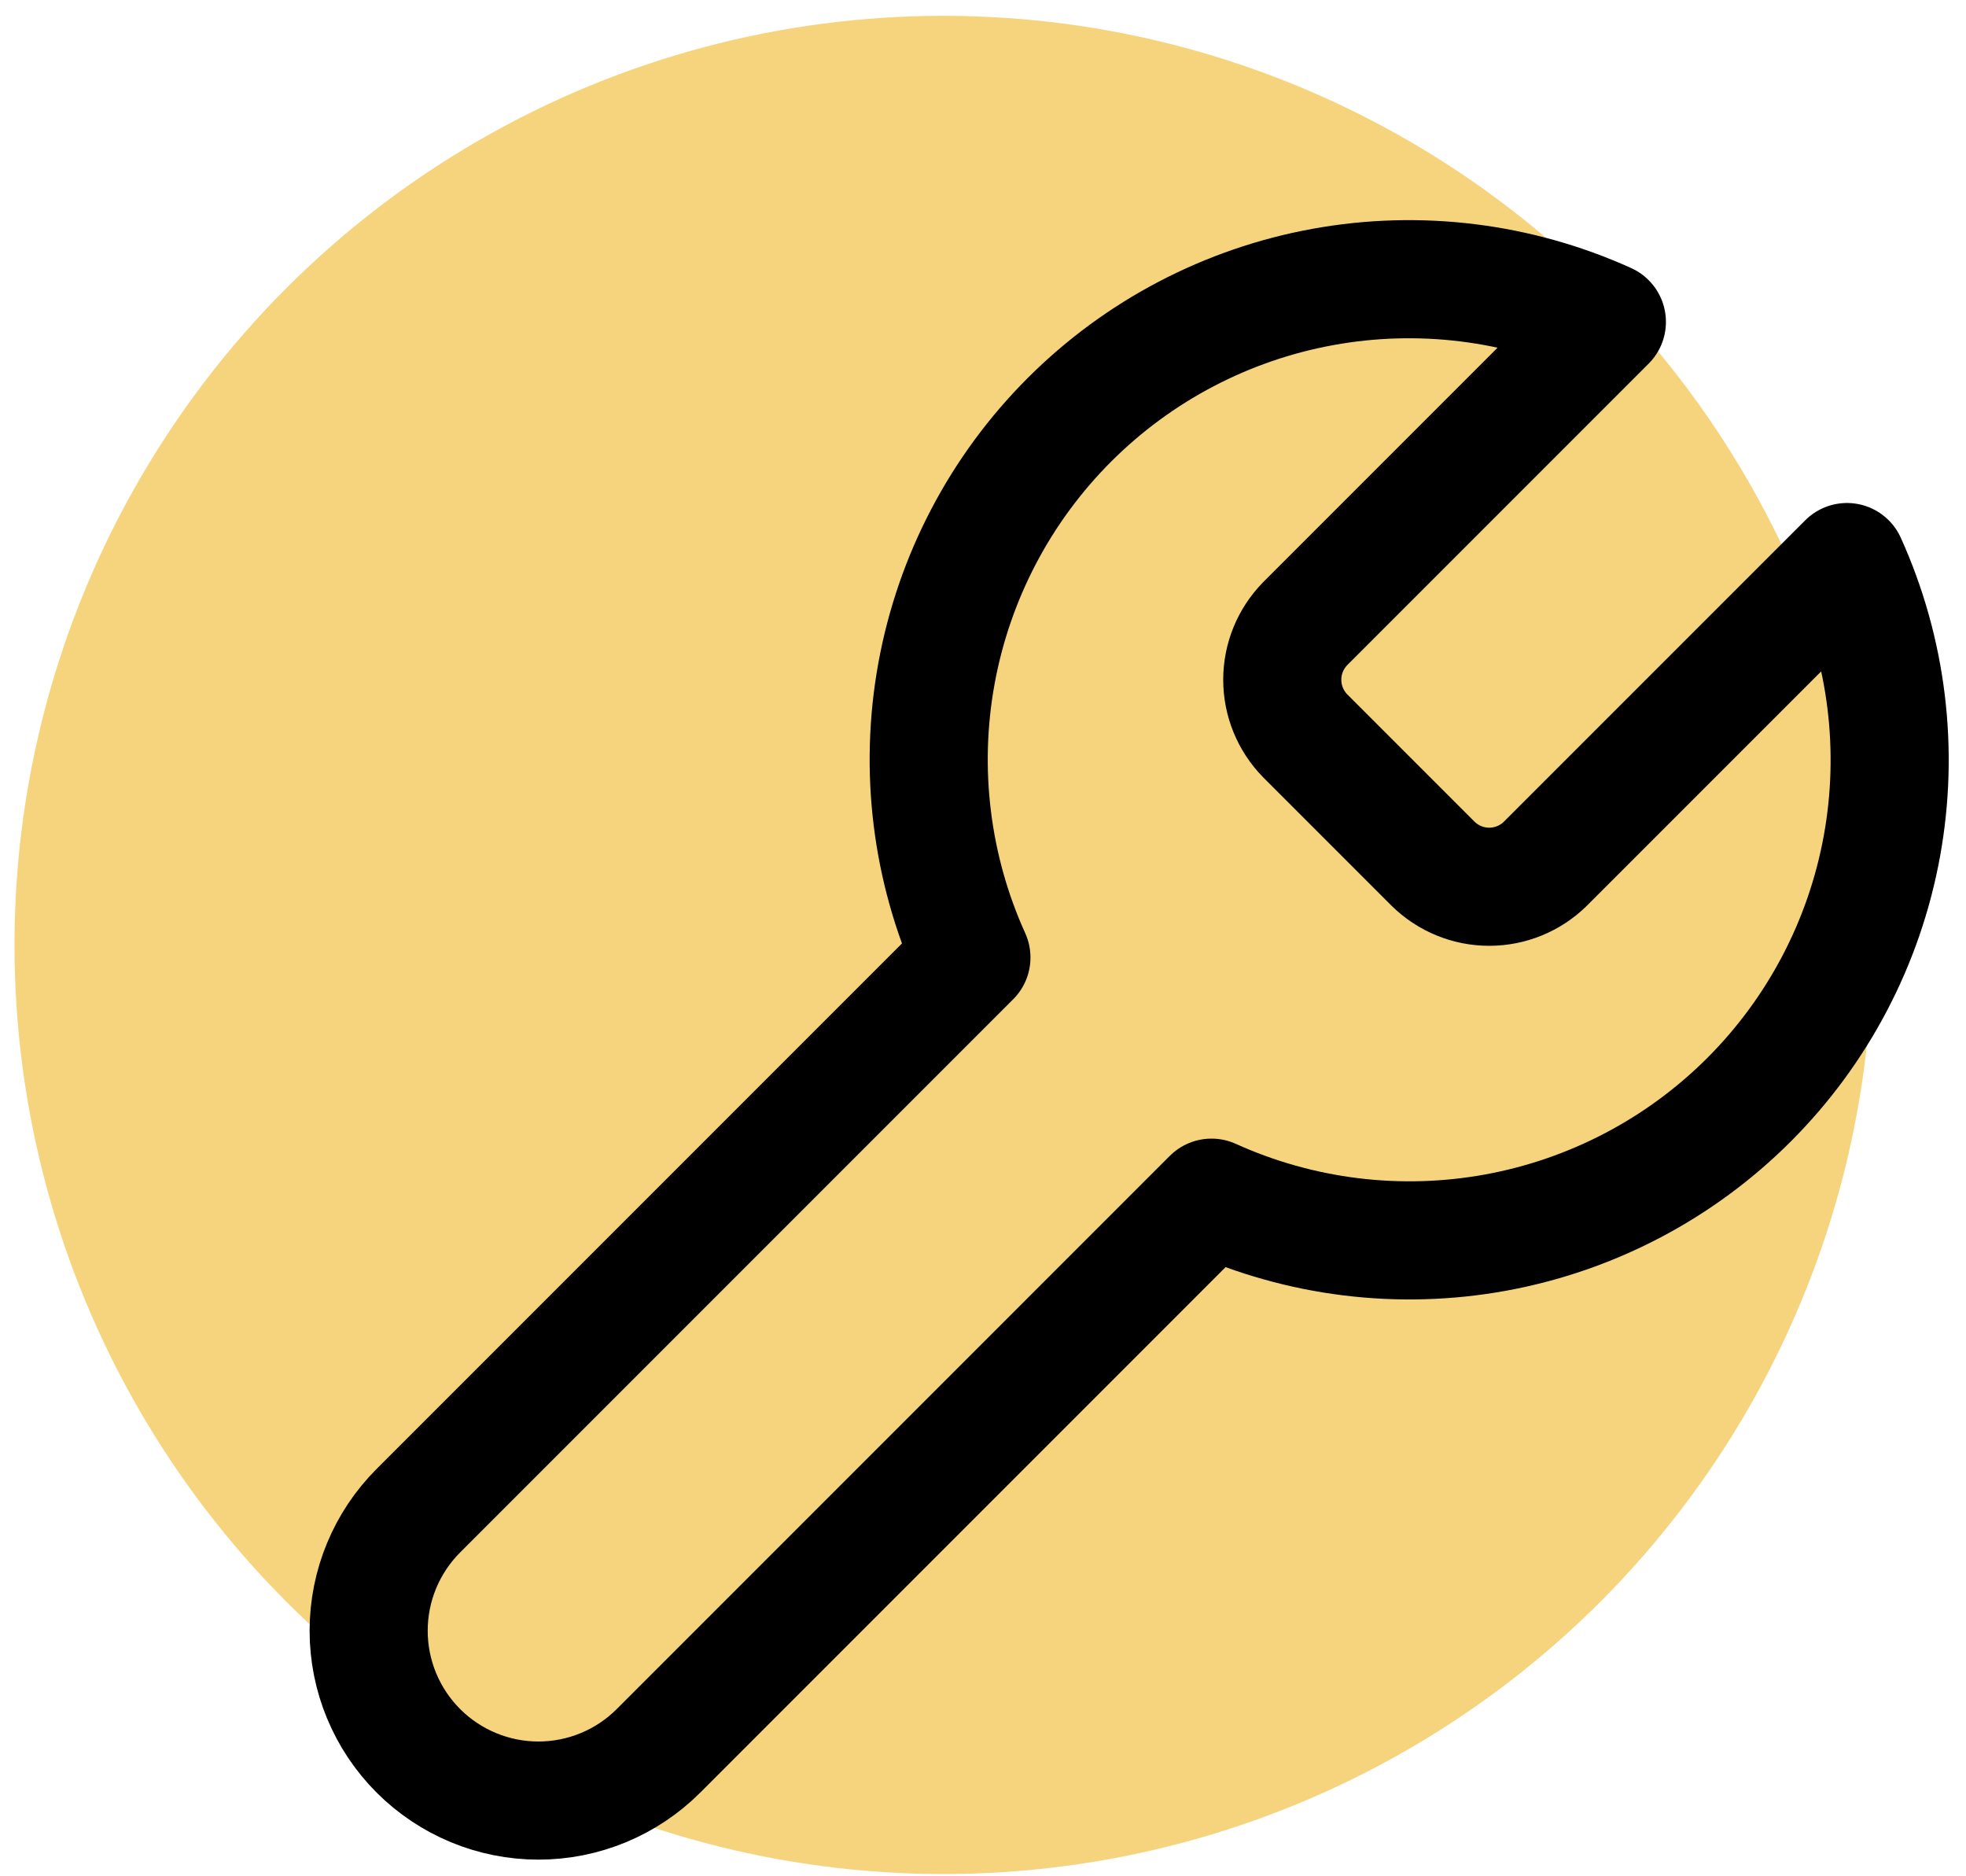 <svg width="109" height="104" viewBox="0 0 109 104" fill="none" xmlns="http://www.w3.org/2000/svg">
<circle cx="52.304" cy="52.377" r="51.5" fill="#EEAB00" fill-opacity="0.51"/>
<path d="M72.361 34.572C71.548 35.401 71.092 36.516 71.092 37.678C71.092 38.839 71.548 39.954 72.361 40.784L79.46 47.883C80.29 48.696 81.405 49.152 82.566 49.152C83.728 49.152 84.843 48.696 85.672 47.883L102.401 31.155C104.632 36.086 105.307 41.579 104.337 46.903C103.367 52.228 100.798 57.13 96.971 60.957C93.144 64.784 88.242 67.353 82.918 68.323C77.593 69.293 72.1 68.618 67.169 66.387L36.508 97.048C34.743 98.813 32.349 99.805 29.852 99.805C27.356 99.805 24.962 98.813 23.196 97.048C21.431 95.282 20.439 92.888 20.439 90.392C20.439 87.895 21.431 85.501 23.196 83.736L53.858 53.075C51.626 48.144 50.951 42.651 51.921 37.327C52.891 32.002 55.461 27.1 59.288 23.273C63.114 19.447 68.016 16.877 73.341 15.907C78.665 14.937 84.158 15.612 89.089 17.843L72.405 34.527L72.361 34.572Z" stroke="black" stroke-width="6.548" stroke-linecap="round" stroke-linejoin="round"/>
</svg>
